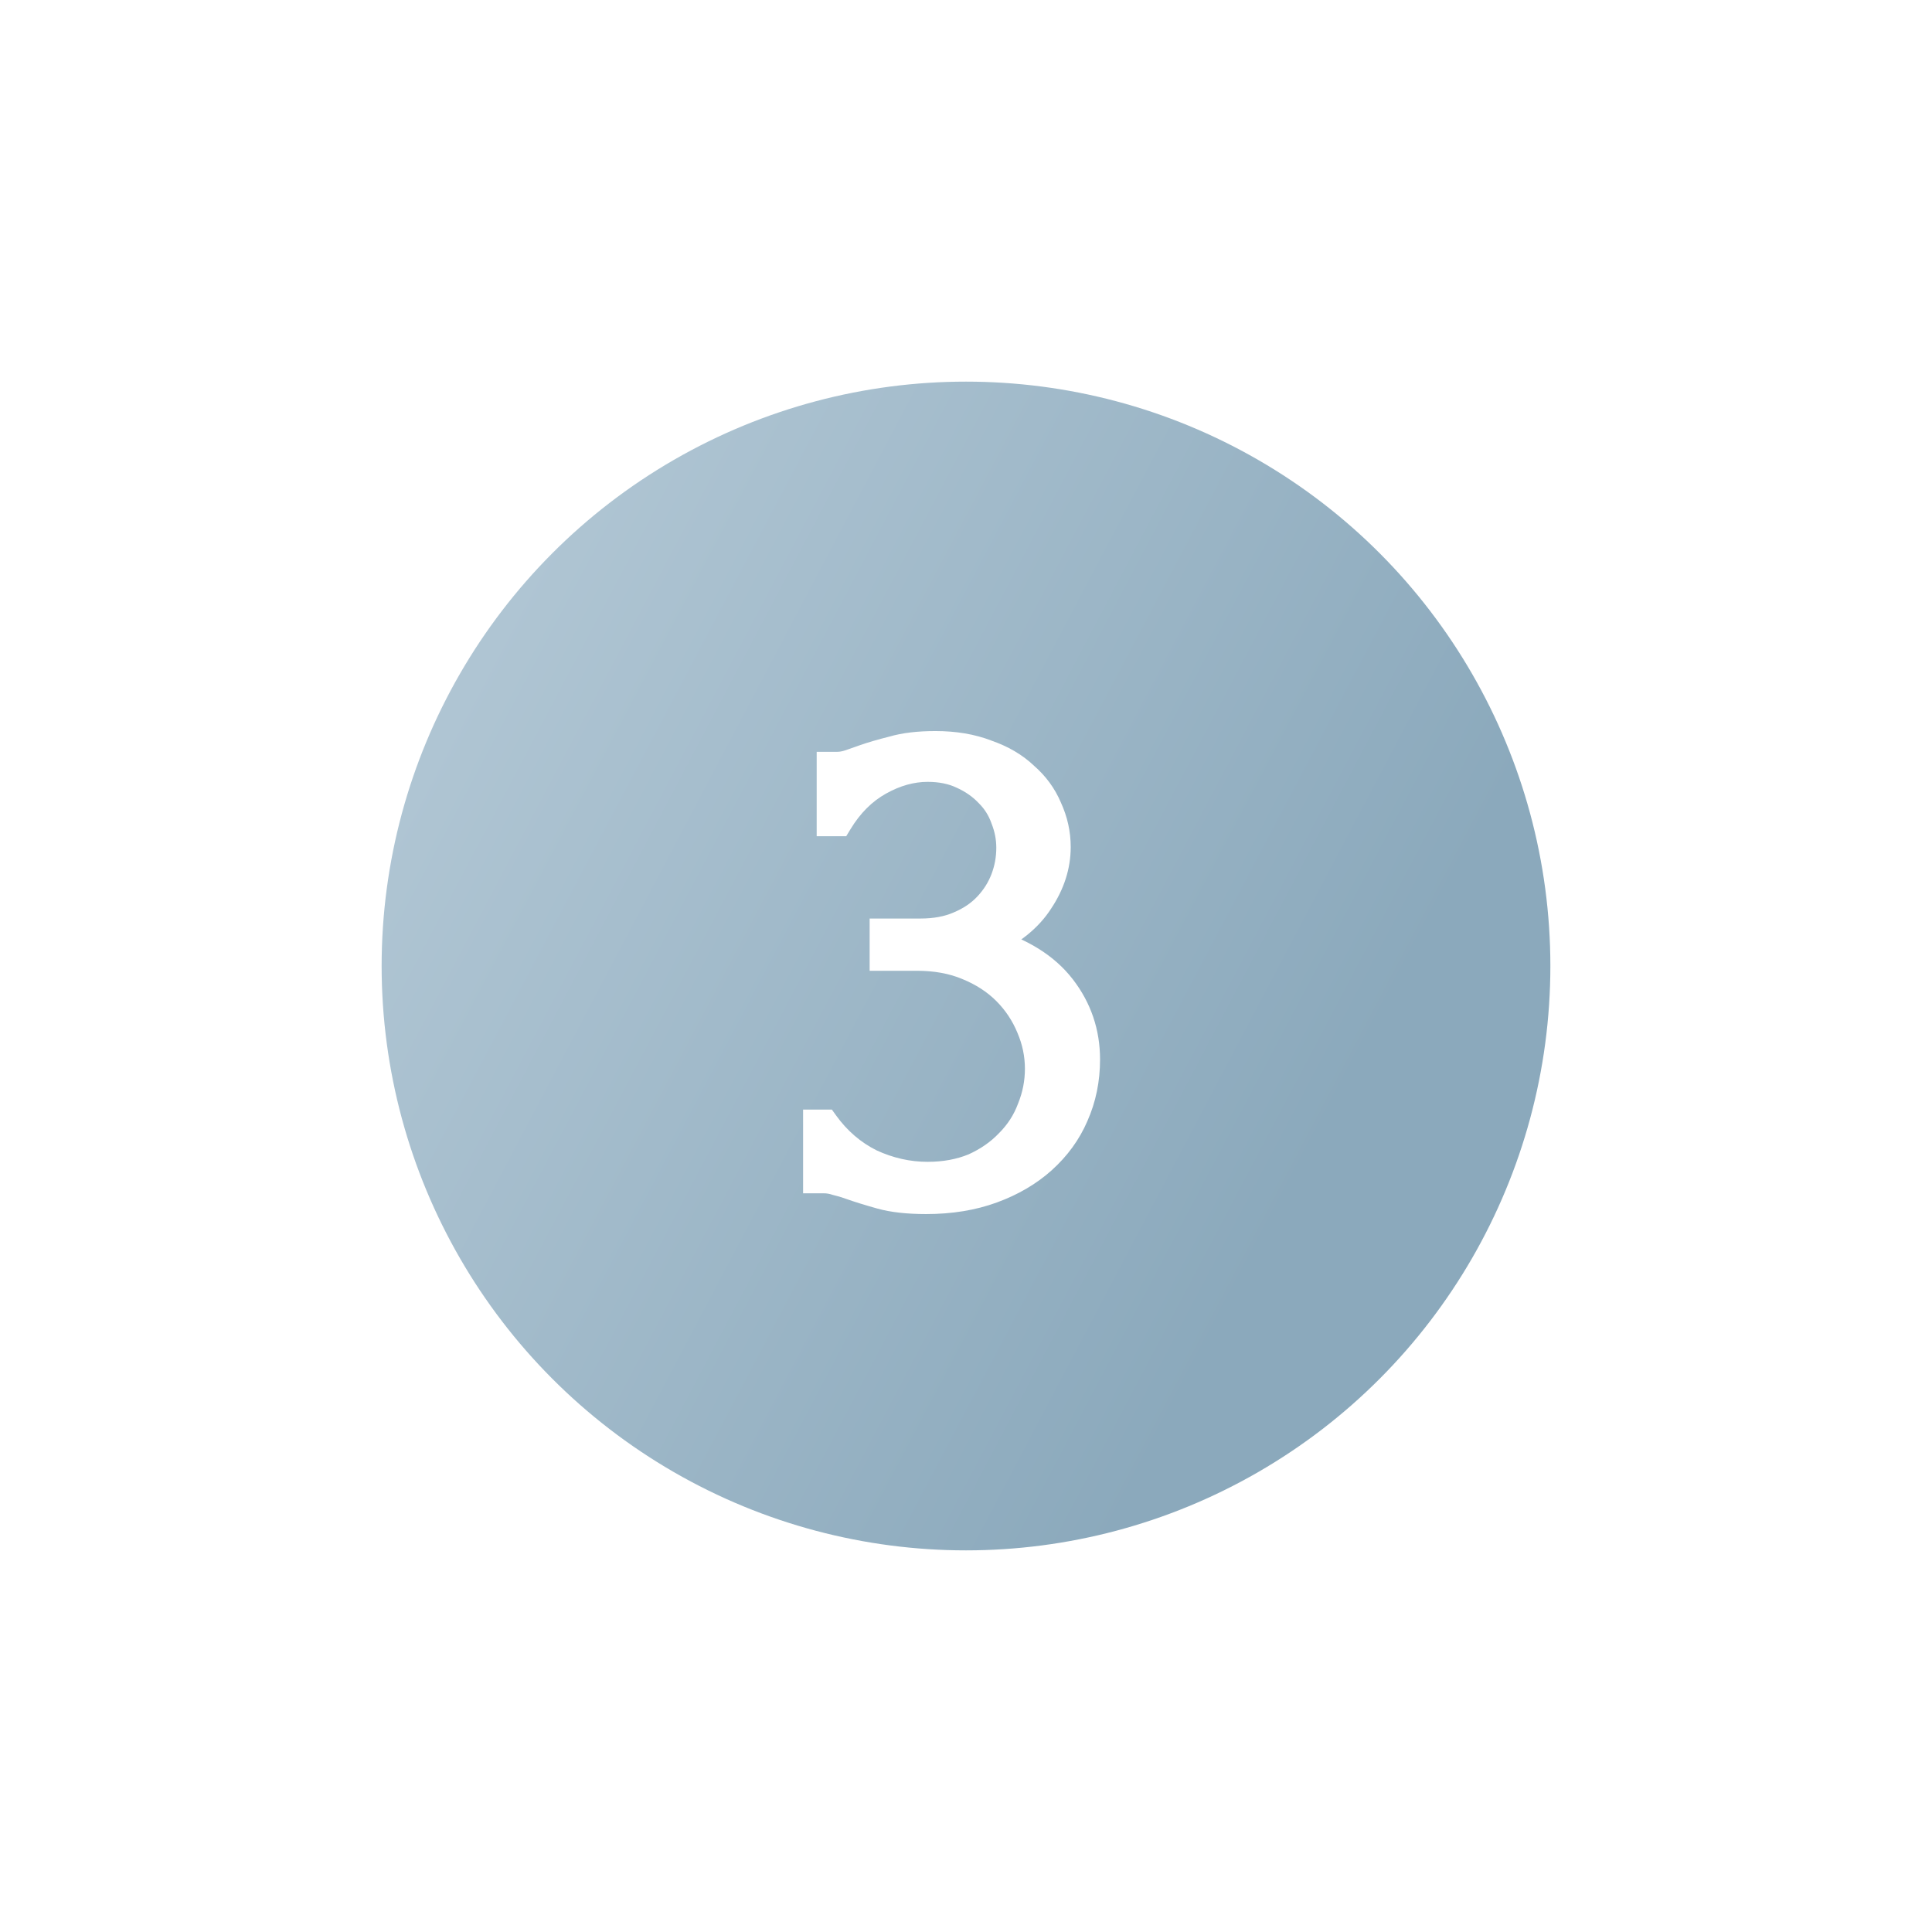 <?xml version="1.0" encoding="UTF-8"?> <svg xmlns="http://www.w3.org/2000/svg" width="81" height="81" viewBox="0 0 81 81" fill="none"> <g filter="url(#filter0_d_36_7)"> <circle cx="40.5" cy="40.5" r="24.5" fill="url(#paint0_linear_36_7)"></circle> </g> <path d="M34.84 32.12H35.11C35.27 32.12 35.44 32.09 35.62 32.03C35.8 31.97 36 31.9 36.22 31.82C36.56 31.7 36.97 31.58 37.45 31.46C37.93 31.32 38.52 31.25 39.22 31.25C40.02 31.25 40.73 31.37 41.35 31.61C41.99 31.83 42.52 32.14 42.94 32.54C43.38 32.92 43.71 33.37 43.93 33.89C44.17 34.41 44.29 34.95 44.29 35.51C44.29 36.29 44.05 37.04 43.57 37.76C43.11 38.48 42.39 39.06 41.41 39.5C42.79 39.9 43.82 40.54 44.5 41.42C45.18 42.3 45.52 43.3 45.52 44.42C45.52 45.26 45.36 46.04 45.04 46.76C44.74 47.46 44.29 48.08 43.69 48.62C43.11 49.14 42.41 49.55 41.59 49.85C40.77 50.15 39.85 50.3 38.83 50.3C38.07 50.3 37.44 50.23 36.94 50.09C36.44 49.95 36.02 49.82 35.68 49.7C35.46 49.62 35.26 49.56 35.08 49.52C34.9 49.46 34.72 49.43 34.54 49.43H34.27V47.12H34.57C35.09 47.84 35.73 48.39 36.49 48.77C37.27 49.13 38.07 49.31 38.89 49.31C39.61 49.31 40.26 49.19 40.84 48.95C41.42 48.69 41.91 48.35 42.31 47.93C42.73 47.51 43.04 47.03 43.24 46.49C43.46 45.95 43.57 45.39 43.57 44.81C43.57 44.21 43.45 43.63 43.21 43.07C42.97 42.49 42.63 41.98 42.19 41.54C41.75 41.1 41.21 40.75 40.57 40.49C39.95 40.23 39.24 40.1 38.44 40.1H37.06V39.11H38.59C39.21 39.11 39.75 39.01 40.21 38.81C40.69 38.61 41.09 38.34 41.41 38C41.73 37.66 41.97 37.28 42.13 36.86C42.29 36.44 42.37 36 42.37 35.54C42.37 35.12 42.29 34.71 42.13 34.31C41.99 33.91 41.77 33.56 41.47 33.26C41.17 32.94 40.8 32.68 40.36 32.48C39.94 32.28 39.45 32.18 38.89 32.18C38.21 32.18 37.53 32.37 36.85 32.75C36.17 33.13 35.6 33.7 35.14 34.46H34.84V32.12Z" fill="white"></path> <path d="M34.84 32.12V31.52H34.24V32.12H34.84ZM36.22 31.82L36.02 31.254L36.015 31.256L36.22 31.82ZM37.45 31.46L37.596 32.042L37.607 32.039L37.618 32.036L37.45 31.46ZM41.35 31.61L41.133 32.169L41.144 32.174L41.155 32.177L41.35 31.61ZM42.94 32.54L42.526 32.974L42.537 32.985L42.548 32.994L42.94 32.54ZM43.93 33.89L43.377 34.124L43.381 34.133L43.385 34.141L43.93 33.89ZM43.57 37.76L43.071 37.427L43.064 37.437L43.57 37.76ZM41.41 39.5L41.164 38.953L39.674 39.622L41.243 40.076L41.41 39.5ZM44.5 41.42L44.975 41.053L44.975 41.053L44.5 41.42ZM45.04 46.76L44.492 46.516L44.489 46.524L45.04 46.76ZM43.69 48.62L44.09 49.067L44.091 49.066L43.69 48.62ZM41.59 49.85L41.796 50.413L41.796 50.413L41.59 49.85ZM36.94 50.09L37.102 49.512L36.94 50.09ZM35.68 49.7L35.475 50.264L35.48 50.266L35.68 49.7ZM35.08 49.52L34.89 50.089L34.92 50.099L34.95 50.106L35.08 49.52ZM34.27 49.43H33.67V50.03H34.27V49.43ZM34.27 47.12V46.52H33.67V47.12H34.27ZM34.57 47.12L35.056 46.769L34.877 46.52H34.57V47.12ZM36.49 48.77L36.222 49.307L36.23 49.311L36.239 49.315L36.49 48.77ZM40.84 48.95L41.069 49.504L41.078 49.501L41.085 49.498L40.84 48.95ZM42.31 47.93L41.886 47.506L41.881 47.511L41.876 47.516L42.31 47.93ZM43.24 46.49L42.684 46.264L42.681 46.273L42.677 46.282L43.24 46.49ZM43.21 43.07L42.656 43.299L42.658 43.306L43.21 43.07ZM42.19 41.54L41.766 41.964L41.766 41.964L42.19 41.54ZM40.57 40.49L40.338 41.043L40.344 41.046L40.57 40.49ZM37.06 40.1H36.46V40.7H37.06V40.1ZM37.06 39.11V38.51H36.46V39.11H37.06ZM40.21 38.81L39.979 38.256L39.971 38.26L40.21 38.81ZM41.41 38L41.847 38.411L41.847 38.411L41.41 38ZM42.13 36.86L42.691 37.074L42.691 37.074L42.13 36.86ZM42.13 34.31L41.564 34.508L41.568 34.521L41.573 34.533L42.13 34.31ZM41.47 33.26L41.032 33.67L41.039 33.677L41.046 33.684L41.47 33.26ZM40.36 32.48L40.102 33.022L40.112 33.026L40.36 32.48ZM35.14 34.46V35.06H35.478L35.653 34.771L35.14 34.46ZM34.84 34.46H34.24V35.06H34.84V34.46ZM34.84 32.72H35.11V31.52H34.84V32.72ZM35.11 32.72C35.345 32.72 35.58 32.676 35.81 32.599L35.43 31.461C35.3 31.504 35.195 31.52 35.11 31.52V32.72ZM35.81 32.599C35.996 32.537 36.201 32.465 36.425 32.384L36.015 31.256C35.799 31.335 35.604 31.403 35.43 31.461L35.81 32.599ZM36.42 32.386C36.737 32.274 37.128 32.159 37.596 32.042L37.304 30.878C36.812 31.001 36.383 31.126 36.02 31.254L36.42 32.386ZM37.618 32.036C38.026 31.917 38.556 31.85 39.22 31.85V30.65C38.484 30.65 37.834 30.723 37.282 30.884L37.618 32.036ZM39.22 31.85C39.961 31.85 40.595 31.961 41.133 32.169L41.567 31.05C40.865 30.779 40.079 30.65 39.22 30.65V31.85ZM41.155 32.177C41.727 32.374 42.178 32.643 42.526 32.974L43.354 32.105C42.862 31.637 42.253 31.286 41.545 31.043L41.155 32.177ZM42.548 32.994C42.92 33.316 43.194 33.691 43.377 34.124L44.483 33.656C44.226 33.049 43.84 32.524 43.332 32.086L42.548 32.994ZM43.385 34.141C43.59 34.584 43.69 35.039 43.69 35.51H44.89C44.89 34.861 44.75 34.236 44.475 33.639L43.385 34.141ZM43.69 35.51C43.69 36.159 43.492 36.794 43.071 37.427L44.069 38.093C44.608 37.285 44.89 36.421 44.89 35.51H43.69ZM43.064 37.437C42.682 38.036 42.065 38.548 41.164 38.953L41.656 40.047C42.715 39.572 43.538 38.924 44.076 38.083L43.064 37.437ZM41.243 40.076C42.536 40.451 43.443 41.033 44.025 41.787L44.975 41.053C44.197 40.047 43.044 39.349 41.577 38.924L41.243 40.076ZM44.025 41.787C44.623 42.561 44.92 43.432 44.92 44.42H46.12C46.12 43.168 45.737 42.039 44.975 41.053L44.025 41.787ZM44.92 44.42C44.92 45.182 44.775 45.878 44.492 46.516L45.588 47.004C45.945 46.202 46.12 45.338 46.12 44.42H44.92ZM44.489 46.524C44.225 47.139 43.828 47.689 43.289 48.174L44.091 49.066C44.752 48.471 45.255 47.781 45.592 46.996L44.489 46.524ZM43.289 48.173C42.773 48.637 42.141 49.01 41.384 49.286L41.796 50.413C42.679 50.09 43.447 49.643 44.09 49.067L43.289 48.173ZM41.384 49.286C40.64 49.559 39.791 49.7 38.83 49.7V50.9C39.909 50.9 40.9 50.741 41.796 50.413L41.384 49.286ZM38.83 49.7C38.102 49.7 37.531 49.632 37.102 49.512L36.778 50.668C37.349 50.828 38.038 50.9 38.83 50.9V49.7ZM37.102 49.512C36.609 49.374 36.203 49.248 35.88 49.134L35.48 50.266C35.837 50.392 36.27 50.526 36.778 50.668L37.102 49.512ZM35.885 49.136C35.647 49.05 35.421 48.981 35.21 48.934L34.95 50.106C35.099 50.139 35.273 50.191 35.475 50.264L35.885 49.136ZM35.27 48.951C35.032 48.871 34.788 48.83 34.54 48.83V50.03C34.652 50.03 34.768 50.048 34.89 50.089L35.27 48.951ZM34.54 48.83H34.27V50.03H34.54V48.83ZM34.87 49.43V47.12H33.67V49.43H34.87ZM34.27 47.72H34.57V46.52H34.27V47.72ZM34.084 47.471C34.658 48.266 35.371 48.881 36.222 49.307L36.758 48.233C36.089 47.899 35.522 47.414 35.056 46.769L34.084 47.471ZM36.239 49.315C37.093 49.709 37.979 49.91 38.89 49.91V48.71C38.161 48.71 37.447 48.551 36.741 48.225L36.239 49.315ZM38.89 49.91C39.677 49.91 40.407 49.779 41.069 49.504L40.611 48.396C40.113 48.601 39.543 48.71 38.89 48.71V49.91ZM41.085 49.498C41.73 49.209 42.286 48.825 42.745 48.344L41.876 47.516C41.534 47.875 41.11 48.171 40.595 48.403L41.085 49.498ZM42.734 48.354C43.213 47.875 43.572 47.322 43.803 46.698L42.677 46.282C42.508 46.738 42.247 47.145 41.886 47.506L42.734 48.354ZM43.796 46.716C44.045 46.105 44.17 45.468 44.17 44.81H42.97C42.97 45.312 42.875 45.795 42.684 46.264L43.796 46.716ZM44.17 44.81C44.17 44.127 44.033 43.467 43.761 42.834L42.658 43.306C42.867 43.793 42.97 44.292 42.97 44.81H44.17ZM43.764 42.841C43.495 42.188 43.111 41.612 42.614 41.116L41.766 41.964C42.15 42.348 42.446 42.792 42.656 43.299L43.764 42.841ZM42.614 41.116C42.112 40.613 41.502 40.221 40.796 39.934L40.344 41.046C40.918 41.279 41.388 41.587 41.766 41.964L42.614 41.116ZM40.802 39.937C40.096 39.641 39.305 39.5 38.44 39.5V40.7C39.175 40.7 39.804 40.819 40.338 41.043L40.802 39.937ZM38.44 39.5H37.06V40.7H38.44V39.5ZM37.66 40.1V39.11H36.46V40.1H37.66ZM37.06 39.71H38.59V38.51H37.06V39.71ZM38.59 39.71C39.273 39.71 39.898 39.6 40.449 39.36L39.971 38.26C39.602 38.42 39.147 38.51 38.59 38.51V39.71ZM40.441 39.364C40.99 39.135 41.463 38.819 41.847 38.411L40.973 37.589C40.717 37.861 40.39 38.085 39.979 38.256L40.441 39.364ZM41.847 38.411C42.219 38.016 42.502 37.57 42.691 37.074L41.569 36.646C41.438 36.99 41.241 37.304 40.973 37.589L41.847 38.411ZM42.691 37.074C42.877 36.584 42.97 36.071 42.97 35.54H41.77C41.77 35.929 41.703 36.296 41.569 36.646L42.691 37.074ZM42.97 35.54C42.97 35.042 42.875 34.556 42.687 34.087L41.573 34.533C41.705 34.864 41.77 35.198 41.77 35.54H42.97ZM42.696 34.112C42.526 33.627 42.258 33.199 41.894 32.836L41.046 33.684C41.282 33.921 41.453 34.193 41.564 34.508L42.696 34.112ZM41.908 32.85C41.549 32.467 41.112 32.163 40.608 31.934L40.112 33.026C40.488 33.197 40.791 33.413 41.032 33.67L41.908 32.85ZM40.618 31.938C40.103 31.693 39.521 31.58 38.89 31.58V32.78C39.379 32.78 39.777 32.867 40.102 33.022L40.618 31.938ZM38.89 31.58C38.093 31.58 37.314 31.804 36.557 32.226L37.143 33.274C37.746 32.936 38.327 32.78 38.89 32.78V31.58ZM36.557 32.226C35.774 32.664 35.133 33.313 34.627 34.149L35.653 34.771C36.067 34.087 36.566 33.596 37.143 33.274L36.557 32.226ZM35.14 33.86H34.84V35.06H35.14V33.86ZM35.44 34.46V32.12H34.24V34.46H35.44Z" fill="white"></path> <defs> <filter id="filter0_d_36_7" x="0" y="0" width="81" height="81" filterUnits="userSpaceOnUse" color-interpolation-filters="sRGB"> <feFlood flood-opacity="0" result="BackgroundImageFix"></feFlood> <feColorMatrix in="SourceAlpha" type="matrix" values="0 0 0 0 0 0 0 0 0 0 0 0 0 0 0 0 0 0 127 0" result="hardAlpha"></feColorMatrix> <feOffset></feOffset> <feGaussianBlur stdDeviation="8"></feGaussianBlur> <feComposite in2="hardAlpha" operator="out"></feComposite> <feColorMatrix type="matrix" values="0 0 0 0 0.564 0 0 0 0 0.747 0 0 0 0 0.863 0 0 0 0.3 0"></feColorMatrix> <feBlend mode="normal" in2="BackgroundImageFix" result="effect1_dropShadow_36_7"></feBlend> <feBlend mode="normal" in="SourceGraphic" in2="effect1_dropShadow_36_7" result="shape"></feBlend> </filter> <linearGradient id="paint0_linear_36_7" x1="30.21" y1="-10.385" x2="74.019" y2="12.722" gradientUnits="userSpaceOnUse"> <stop stop-color="#B7CBD8"></stop> <stop offset="1" stop-color="#8BA9BC"></stop> </linearGradient> </defs> </svg> 